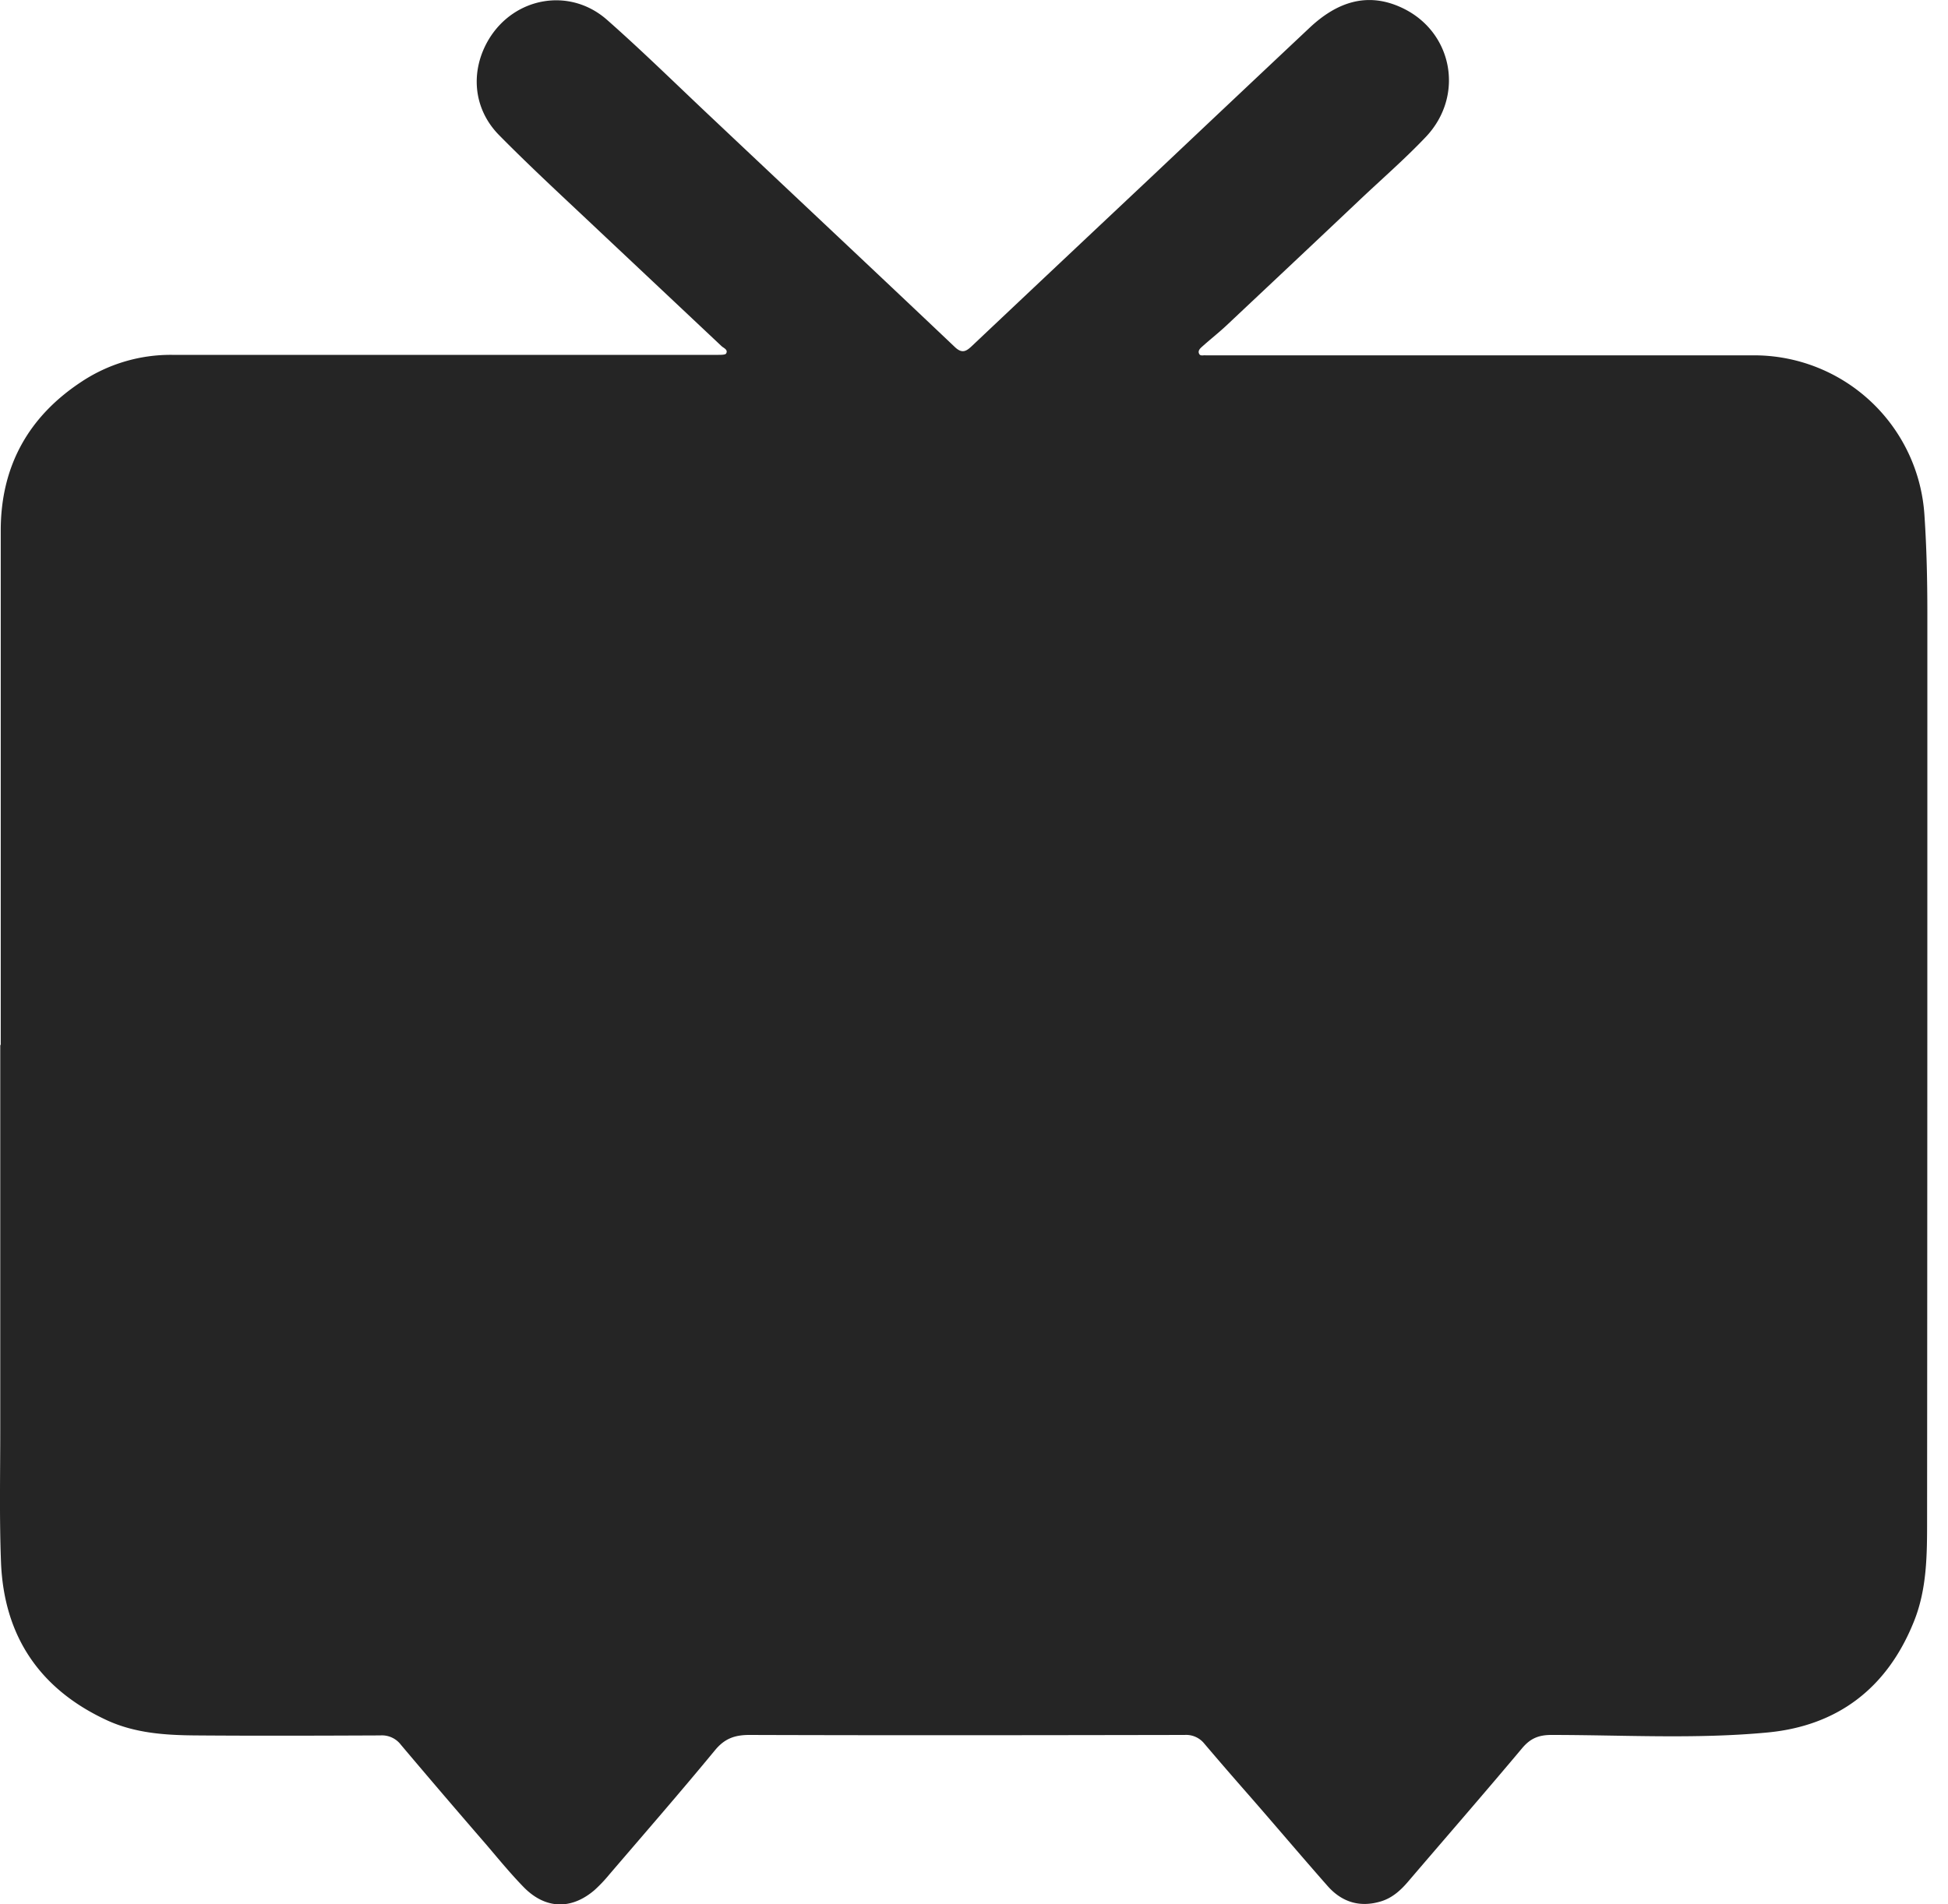 <svg width="45" height="44" fill="none" xmlns="http://www.w3.org/2000/svg"><path d="M.017 24.13V12.258c0-1.478.635-2.63 1.87-3.441a3.723 3.723 0 012.085-.618h12.623c.06 0 .155 0 .177-.028.055-.088-.05-.127-.1-.17L13.876 5.37c-.788-.745-1.588-1.478-2.349-2.25-.607-.618-.667-1.495-.232-2.217.59-.971 1.864-1.203 2.725-.447.844.744 1.649 1.539 2.47 2.31 1.853 1.749 3.712 3.492 5.56 5.245.181.177.28.1.419-.033 1.4-1.323 2.807-2.647 4.213-3.97a1969.78 1969.78 0 013.574-3.37c.612-.574 1.307-.833 2.106-.469 1.192.54 1.484 2.03.58 2.99-.491.518-1.032.986-1.556 1.483-1.014.96-2.035 1.919-3.055 2.879-.182.17-.38.325-.563.49-.044.039-.104.094-.066.166.028.055.094.027.15.033h12.655a3.944 3.944 0 013.95 3.711c.05.745.066 1.495.066 2.245 0 6.982 0 13.97-.006 20.951 0 .8 0 1.61-.314 2.372-.618 1.522-1.76 2.393-3.392 2.542-1.654.154-3.314.055-4.974.055-.287 0-.48.077-.668.298-.865 1.031-1.748 2.046-2.62 3.066-.176.21-.374.397-.644.48-.486.149-.905.022-1.236-.353-.617-.7-1.218-1.412-1.83-2.112a94.676 94.676 0 01-1.02-1.18.538.538 0 00-.453-.199c-3.353.006-6.7.011-10.054 0-.347 0-.579.088-.8.359-.8.97-1.626 1.919-2.443 2.873a3.371 3.371 0 01-.336.353c-.535.458-1.13.441-1.627-.06-.303-.31-.579-.646-.86-.977a239.03 239.03 0 01-1.986-2.322.549.549 0 00-.474-.215c-1.423.006-2.84.011-4.263 0-.695-.005-1.39-.05-2.035-.342C.922 39.037.089 37.807.023 36.092c-.039-1.02-.017-2.04-.017-3.06v-8.885h.006l.005-.016z" fill="#252525"/></svg>